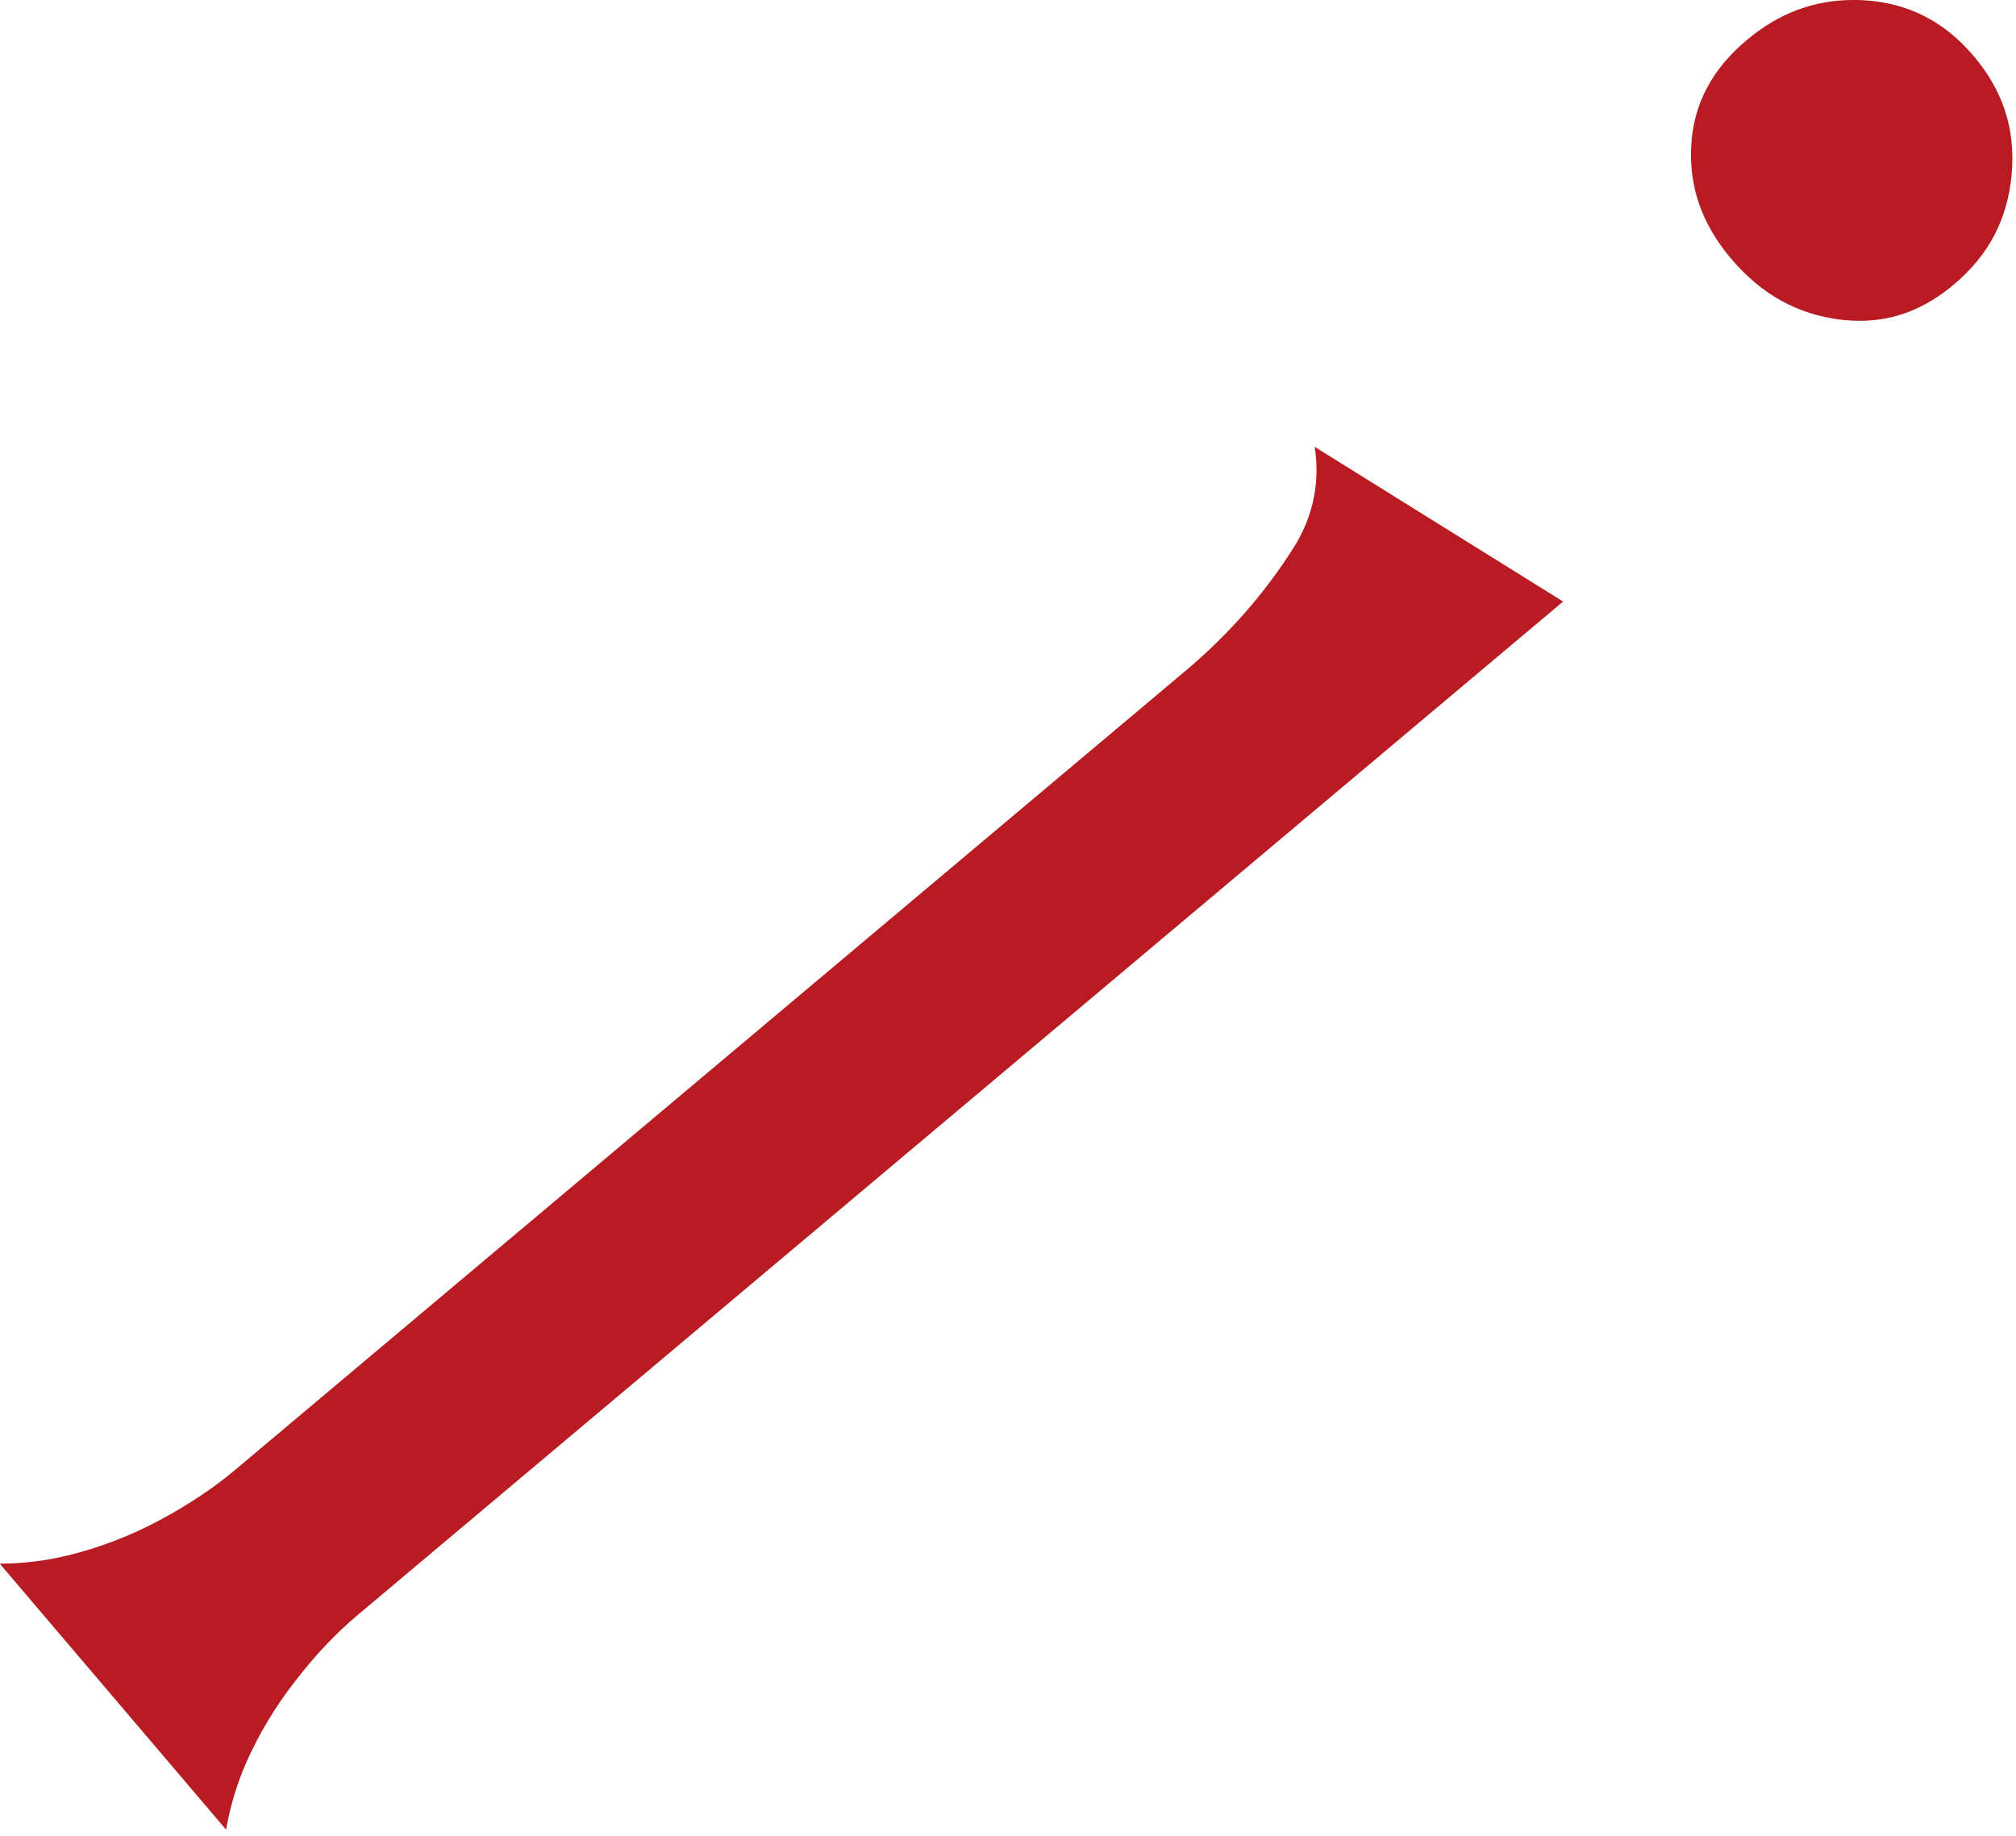<svg width="56" height="51" viewBox="0 0 56 51" fill="none" xmlns="http://www.w3.org/2000/svg">
<path d="M0.01 43.438C0.64 43.438 1.29 43.358 1.93 43.199C2.77 42.99 3.61 42.672 4.43 42.234C5.23 41.806 5.93 41.339 6.51 40.852L32.95 18.62C34.14 17.616 35.15 16.462 35.95 15.189C36.37 14.512 36.7 13.577 36.52 12.414L43.42 16.711L9.93 44.87C9.34 45.367 8.76 45.974 8.21 46.69C7.64 47.416 7.18 48.192 6.83 48.988C6.57 49.585 6.39 50.202 6.28 50.828L0 43.448L0.01 43.438ZM51.67 8.912C51.5 8.912 51.32 8.902 51.14 8.883C49.93 8.733 48.94 8.186 48.1 7.202C47.27 6.227 46.91 5.182 46.98 4.019C47.05 2.875 47.56 1.92 48.52 1.114C49.41 0.368 50.38 0 51.48 0C51.59 0 51.7 9.71392e-06 51.81 0.01C53.02 0.09 54.01 0.597 54.82 1.552C55.64 2.517 55.99 3.591 55.88 4.834C55.77 6.078 55.25 7.082 54.28 7.898C53.47 8.584 52.61 8.912 51.66 8.912H51.67Z" fill="#B81C22"/>
</svg>
